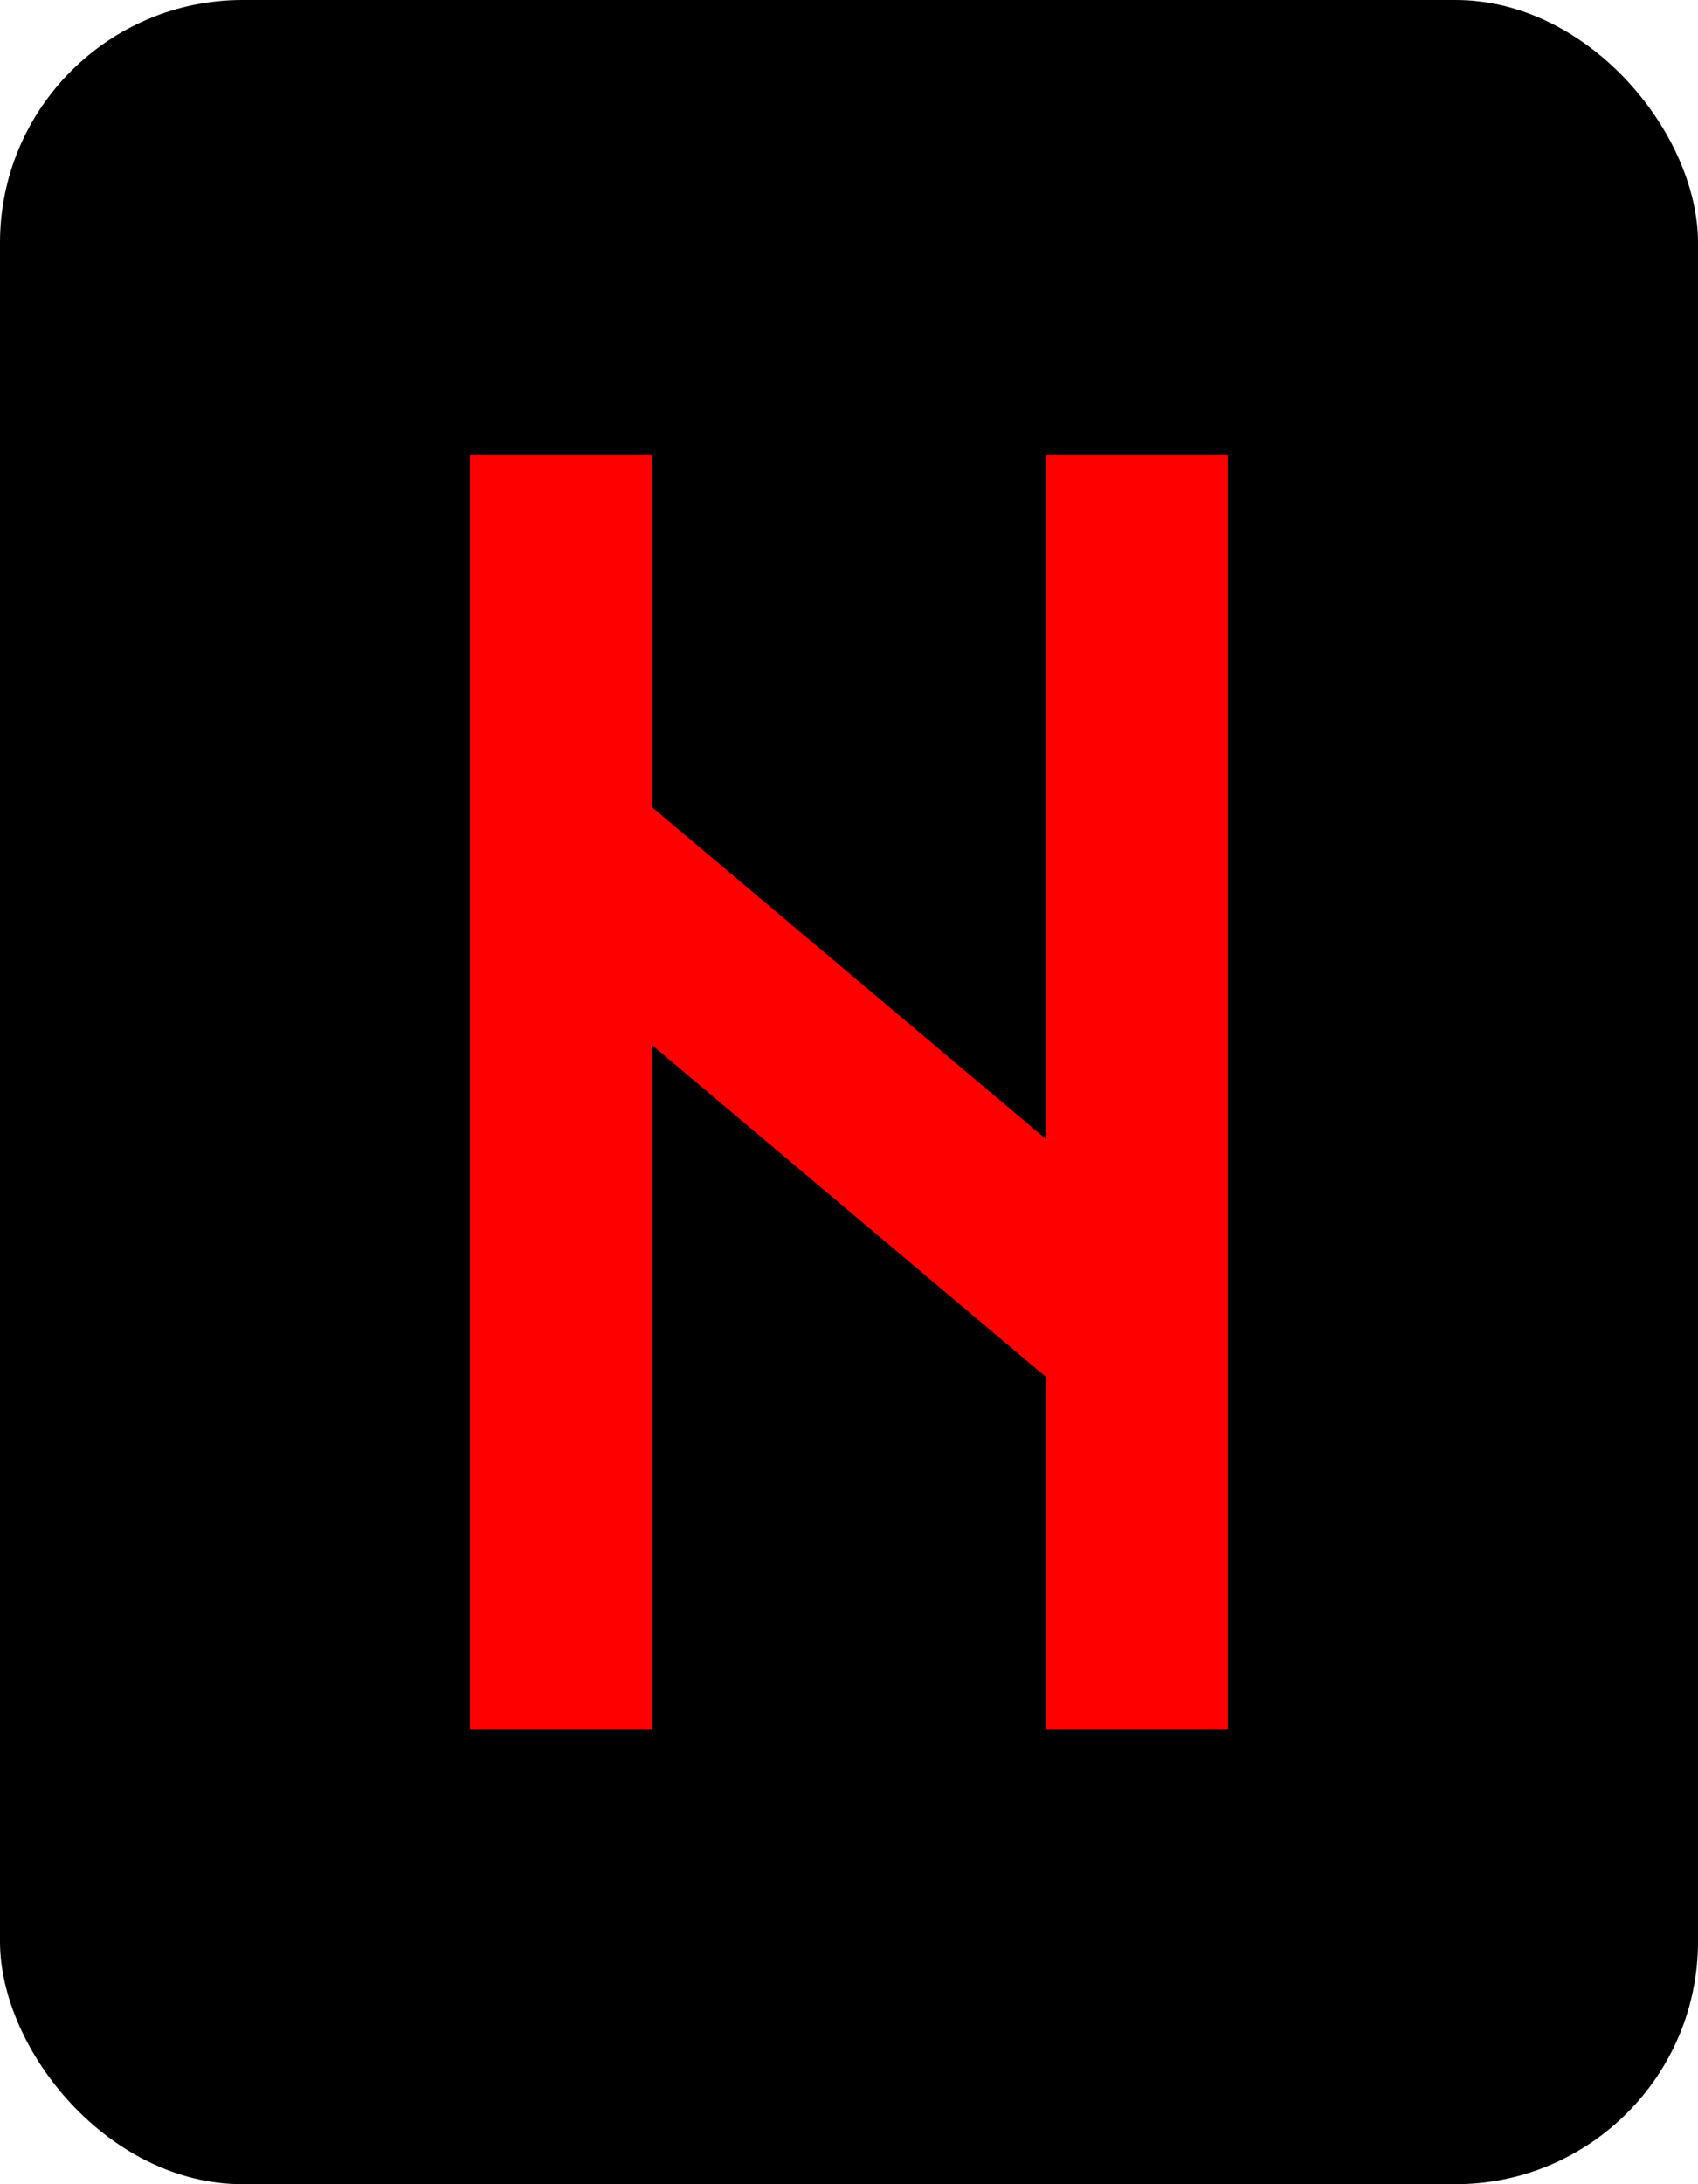<svg width="56" height="72" viewBox="0 0 56 72" fill="none" xmlns="http://www.w3.org/2000/svg">
<rect width="56" height="72" rx="8" fill="black"/>
<g clip-path="url(#clip0_191_112)">
<path d="M18.5 57V15M37.5 57V15M18.5 28L37.5 44" stroke="#FF0000" stroke-width="6"/>
</g>
<defs>
<clipPath id="clip0_191_112">
<rect width="27" height="44" fill="white" transform="translate(14.5 14)"/>
</clipPath>
</defs>
</svg>
